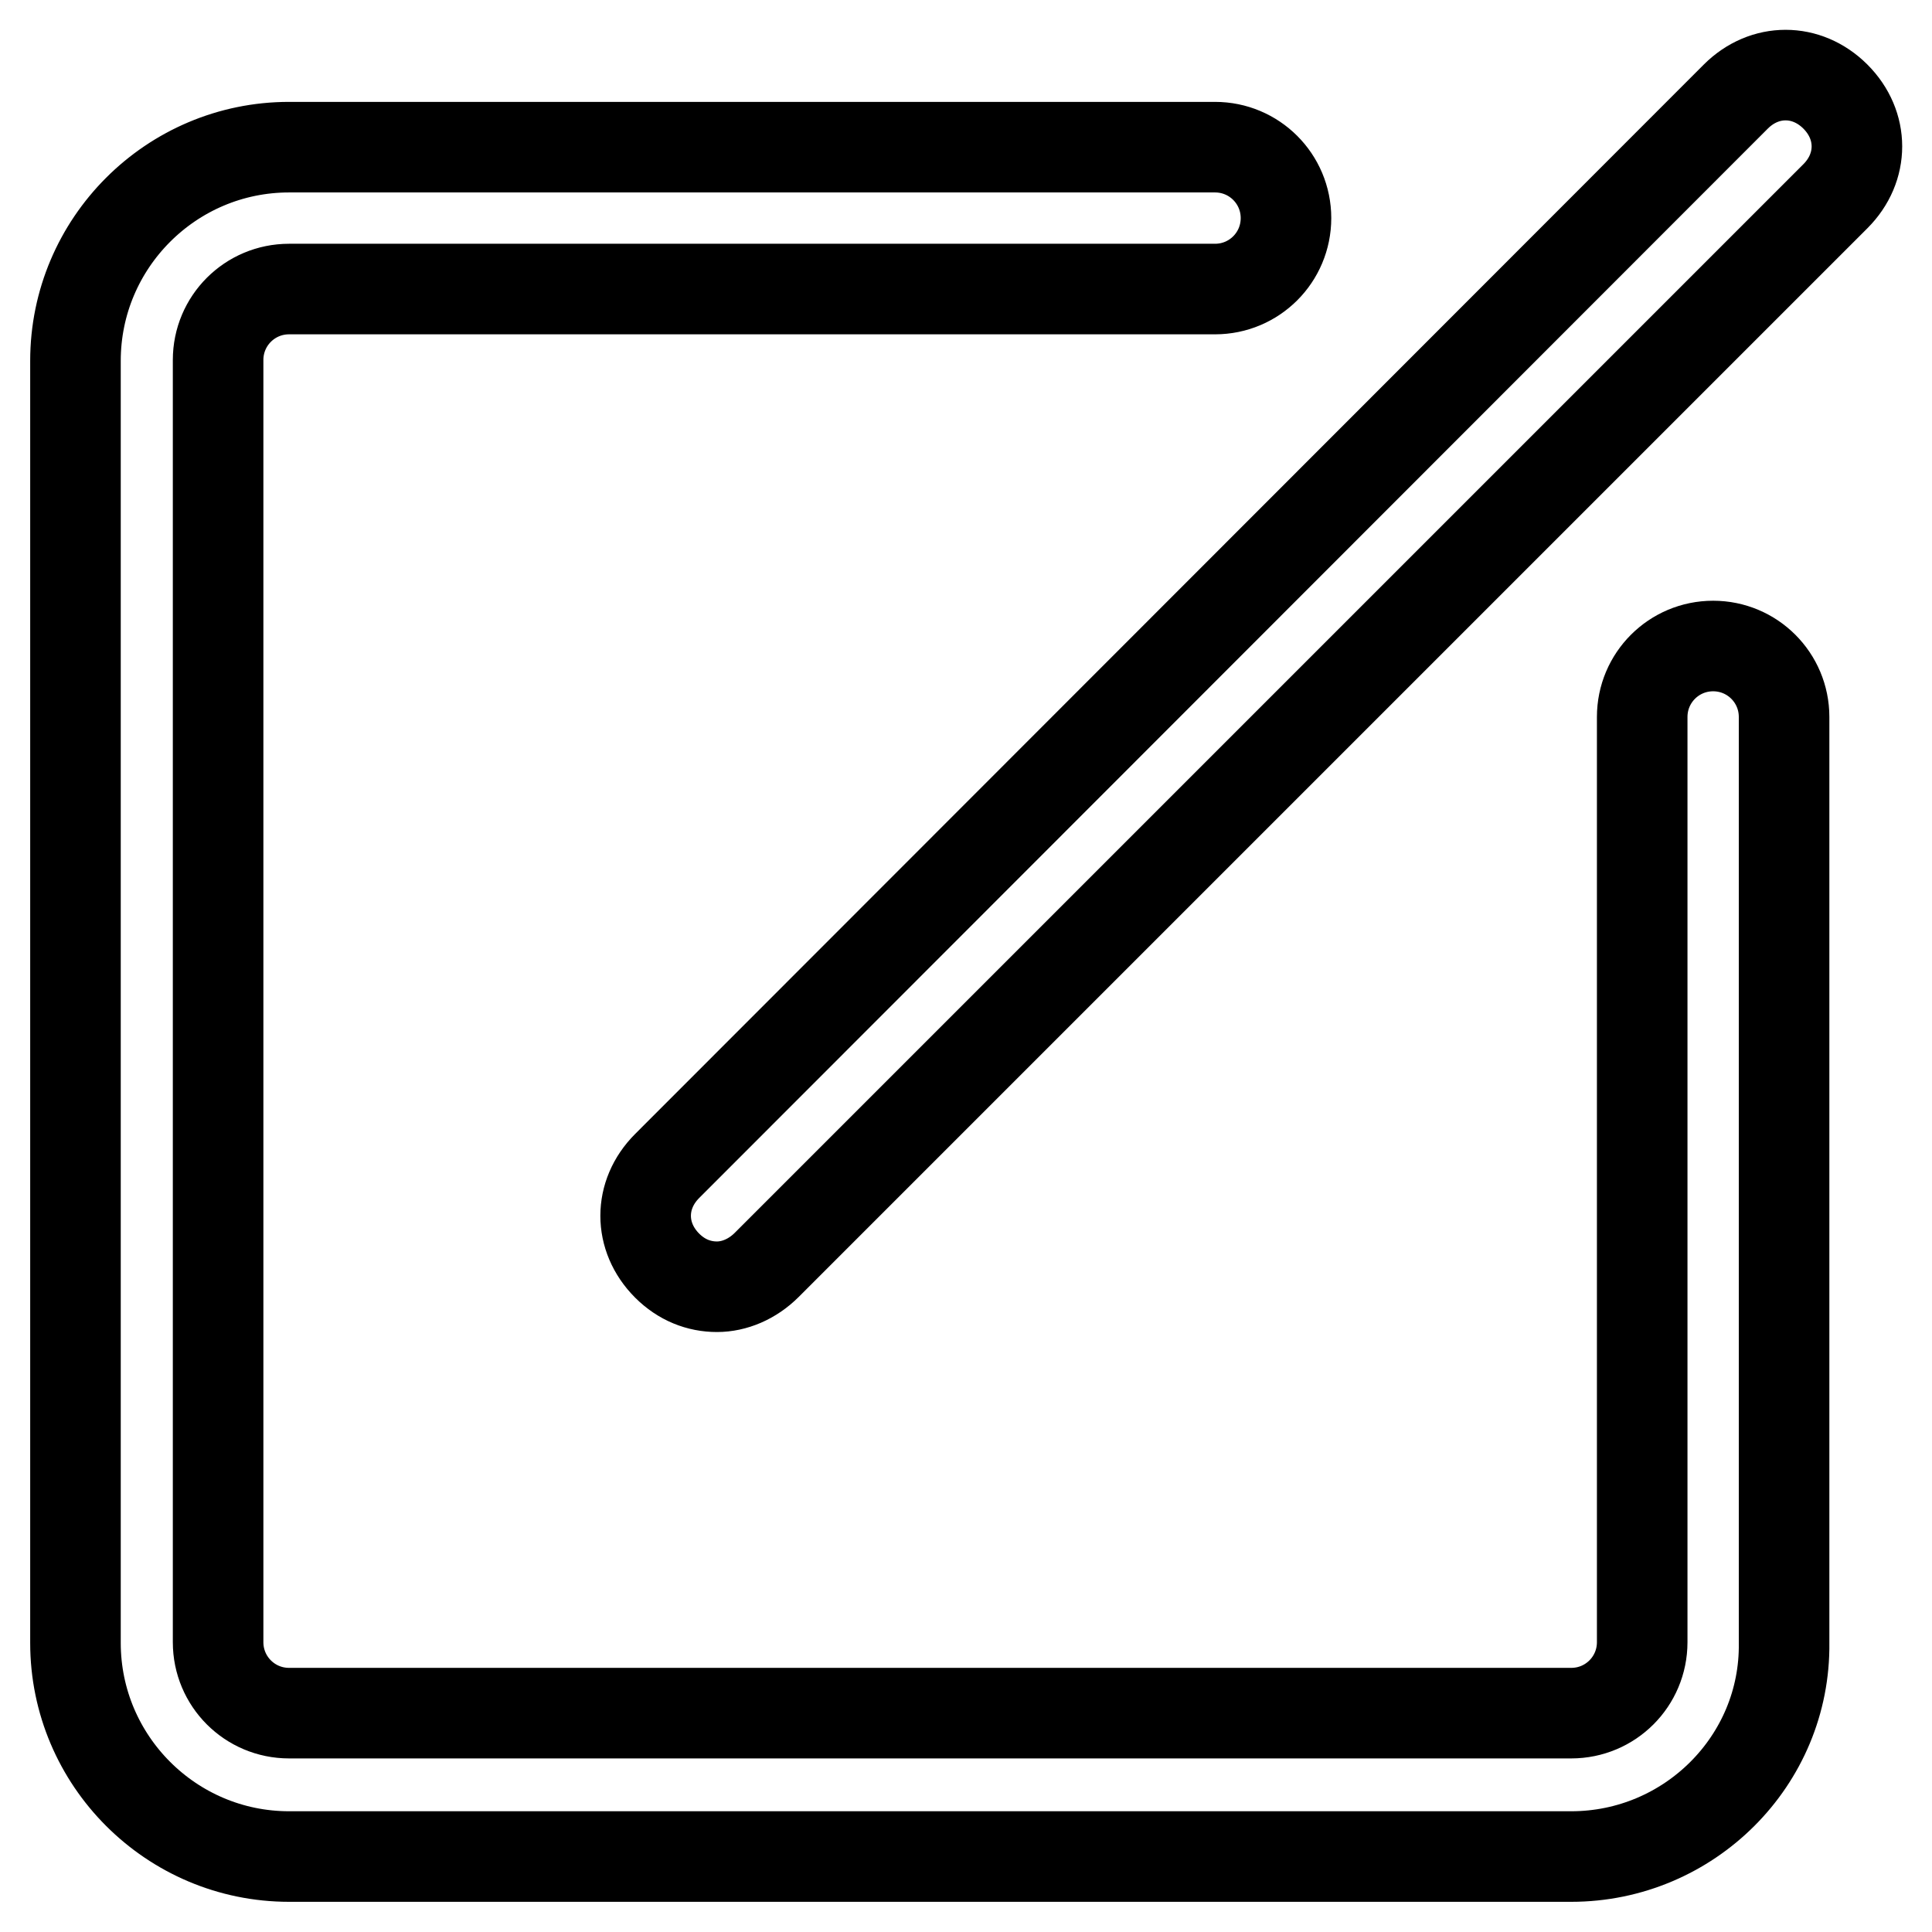 <?xml version="1.0" encoding="utf-8"?>
<!-- Svg Vector Icons : http://www.onlinewebfonts.com/icon -->
<!DOCTYPE svg PUBLIC "-//W3C//DTD SVG 1.1//EN" "http://www.w3.org/Graphics/SVG/1.1/DTD/svg11.dtd">
<svg version="1.1" xmlns="http://www.w3.org/2000/svg" xmlns:xlink="http://www.w3.org/1999/xlink" x="0px" y="0px" viewBox="0 0 256 256" enable-background="new 0 0 256 256" xml:space="preserve">
<g> <path stroke-width="12" fill-opacity="0" stroke="#000000"  d="M95,170.5c-2.4,0-4.7-0.9-6.6-2.8c-3.8-3.8-3.8-9.4,0-13.2L230,12.8c3.8-3.8,9.4-3.8,13.2,0 c3.8,3.8,3.8,9.4,0,13.2L101.6,167.6C99.7,169.5,97.3,170.5,95,170.5z M208.2,246H38.3C22.7,246,10,233.3,10,217.7V47.8 c0-15.6,12.7-28.3,28.3-28.3H161c5.2,0,9.4,4.2,9.4,9.4s-4.2,9.4-9.4,9.4H38.3c-5.2,0-9.4,4.2-9.4,9.4v169.9c0,5.2,4.2,9.4,9.4,9.4 h169.9c5.2,0,9.4-4.2,9.4-9.4V95c0-5.2,4.2-9.4,9.4-9.4s9.4,4.2,9.4,9.4v122.7C236.6,233.3,223.8,246,208.2,246z"/></g>
</svg>